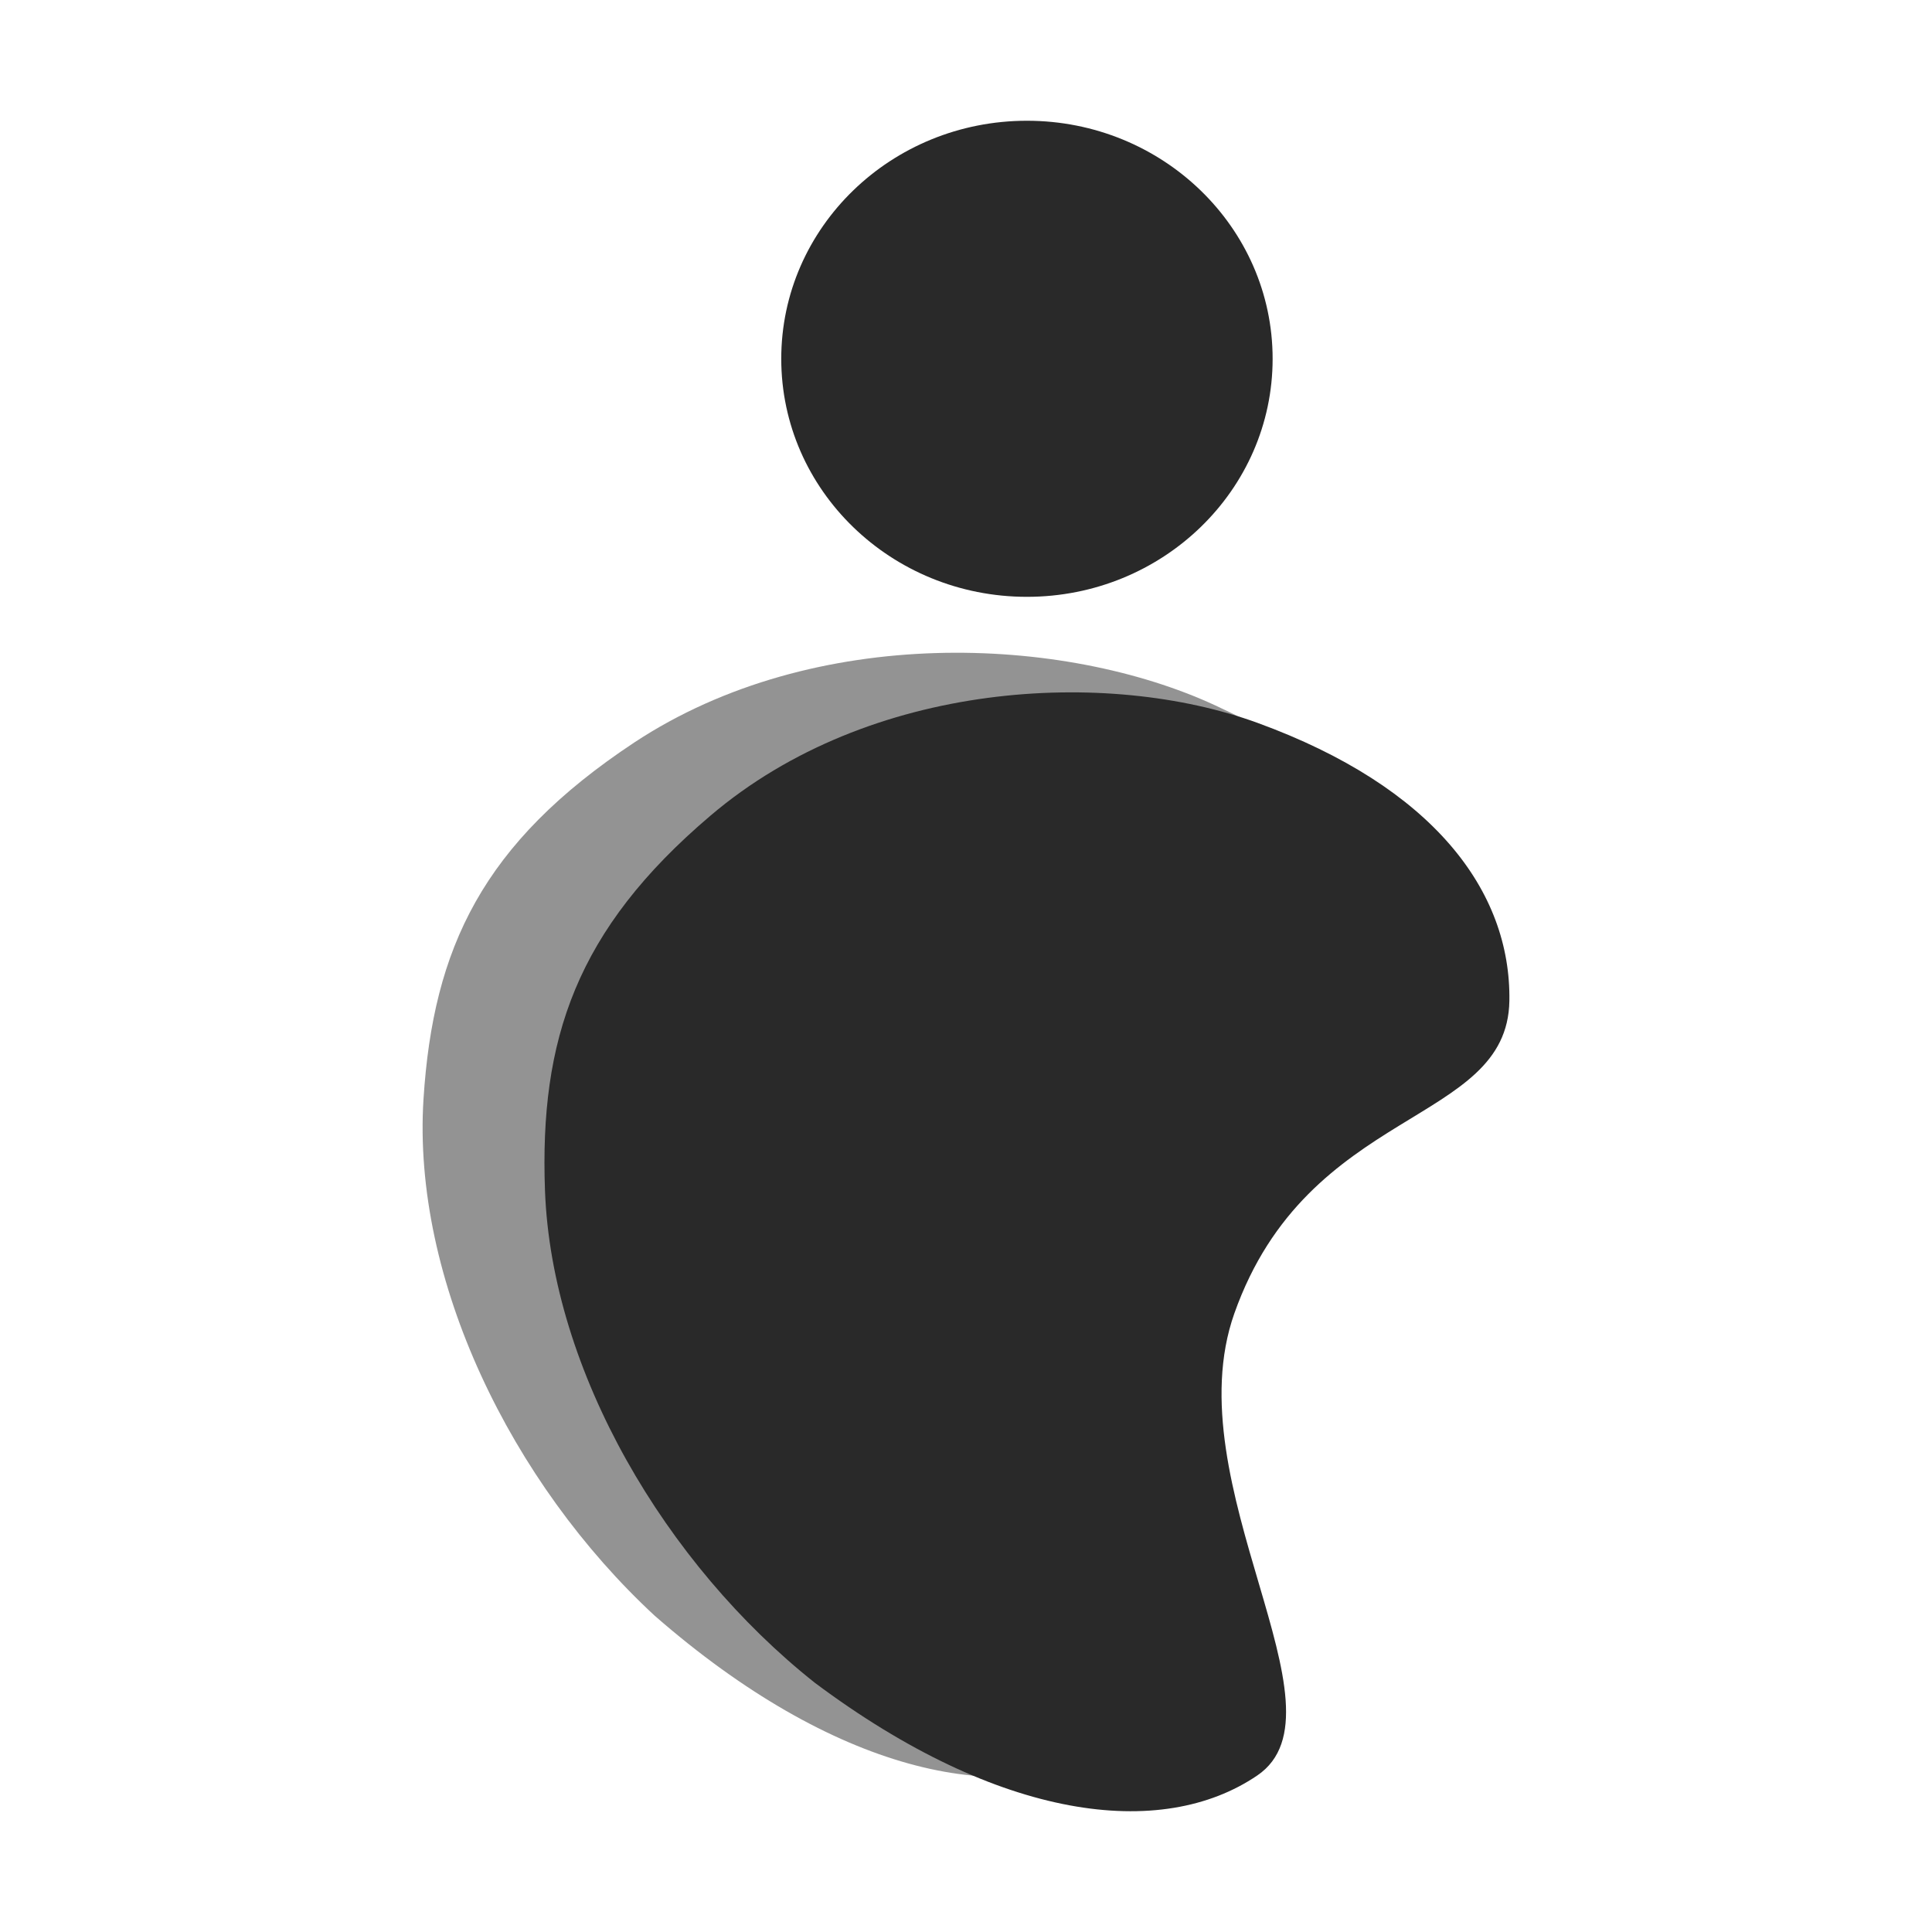 <svg width="24" height="24" viewBox="0 0 24 24" fill="none" xmlns="http://www.w3.org/2000/svg">
<path opacity="0.5" d="M8.135 20.073C6.351 18.423 5.118 15.893 5.261 13.651C5.381 11.779 5.992 10.472 7.88 9.223C10.12 7.745 13.218 7.894 15.093 8.761C17.287 9.771 18.168 11.155 18.005 12.512C17.82 14.055 15.264 13.547 14.045 16.033C13.045 18.074 15.083 21.086 13.758 21.772C12.434 22.458 10.353 22.009 8.135 20.073Z" fill="#292929"/>
<path d="M10.122 20.904C8.268 19.434 6.853 17.034 6.77 14.789C6.702 12.915 7.154 11.552 8.825 10.133C10.805 8.447 13.76 8.301 15.622 8.98C17.802 9.775 18.772 11.068 18.75 12.434C18.724 13.987 16.25 13.726 15.333 16.317C14.582 18.443 16.808 21.245 15.619 22.055C14.429 22.865 12.414 22.618 10.122 20.904Z" fill="#292929"/>
<path d="M12.757 7.414C14.442 7.414 15.809 6.09 15.809 4.457C15.809 2.824 14.442 1.5 12.757 1.5C11.071 1.5 9.705 2.824 9.705 4.457C9.705 6.09 11.071 7.414 12.757 7.414Z" fill="#292929"/>
</svg>
